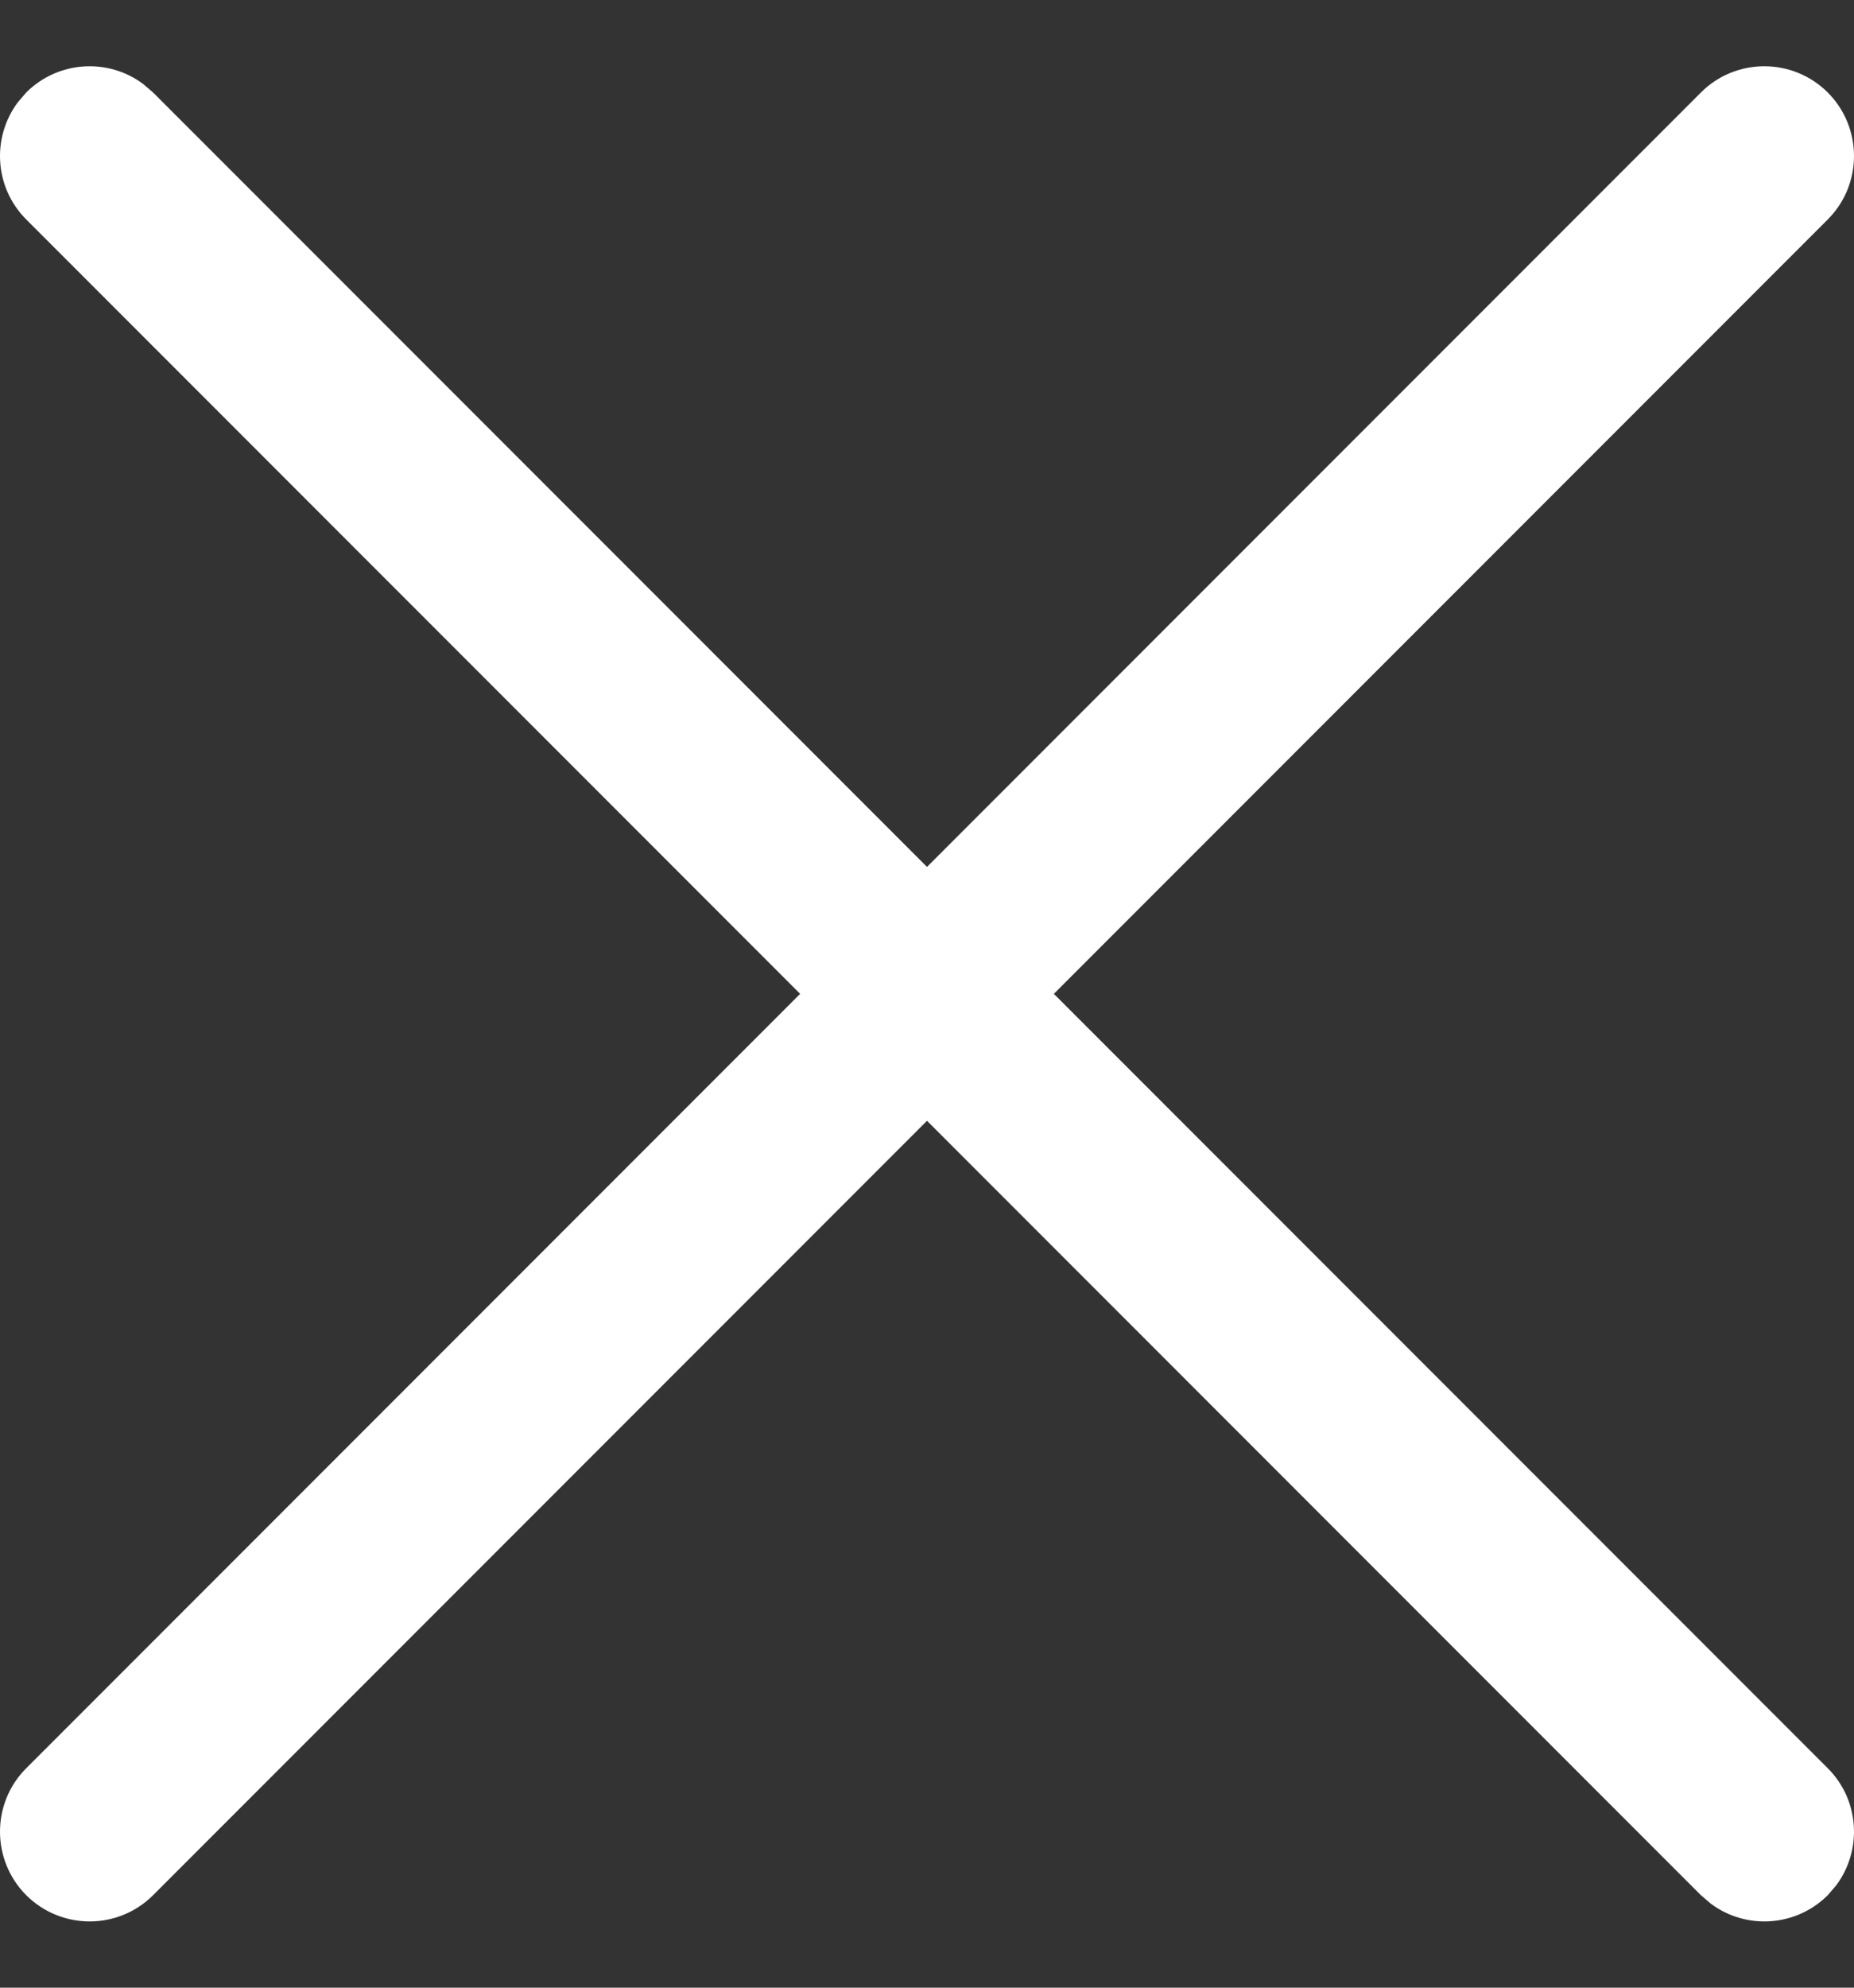 <?xml version="1.0" encoding="UTF-8"?> <svg xmlns="http://www.w3.org/2000/svg" width="14" height="15" viewBox="0 0 14 15" fill="none"><rect x="0" y="0" width="14" height="15" fill="#333333" stroke="none"/><g clip-path="url(#clip0_2004_776)"><path d="M0.133 0.774L0.198 0.698C0.439 0.458 0.815 0.436 1.08 0.633L1.156 0.698L7 6.542L12.844 0.698C13.108 0.434 13.537 0.434 13.802 0.698C14.066 0.963 14.066 1.392 13.802 1.656L7.958 7.5L13.802 13.344C14.042 13.584 14.064 13.96 13.867 14.226L13.802 14.302C13.561 14.542 13.185 14.564 12.92 14.367L12.844 14.302L7 8.458L1.156 14.302C0.892 14.566 0.463 14.566 0.198 14.302C-0.066 14.037 -0.066 13.608 0.198 13.344L6.042 7.5L0.198 1.656C-0.042 1.416 -0.064 1.04 0.133 0.774Z" fill="white"></path></g><defs><clipPath id="clip0_2004_776"><rect width="14" height="15" fill="white"></rect></clipPath></defs></svg> 